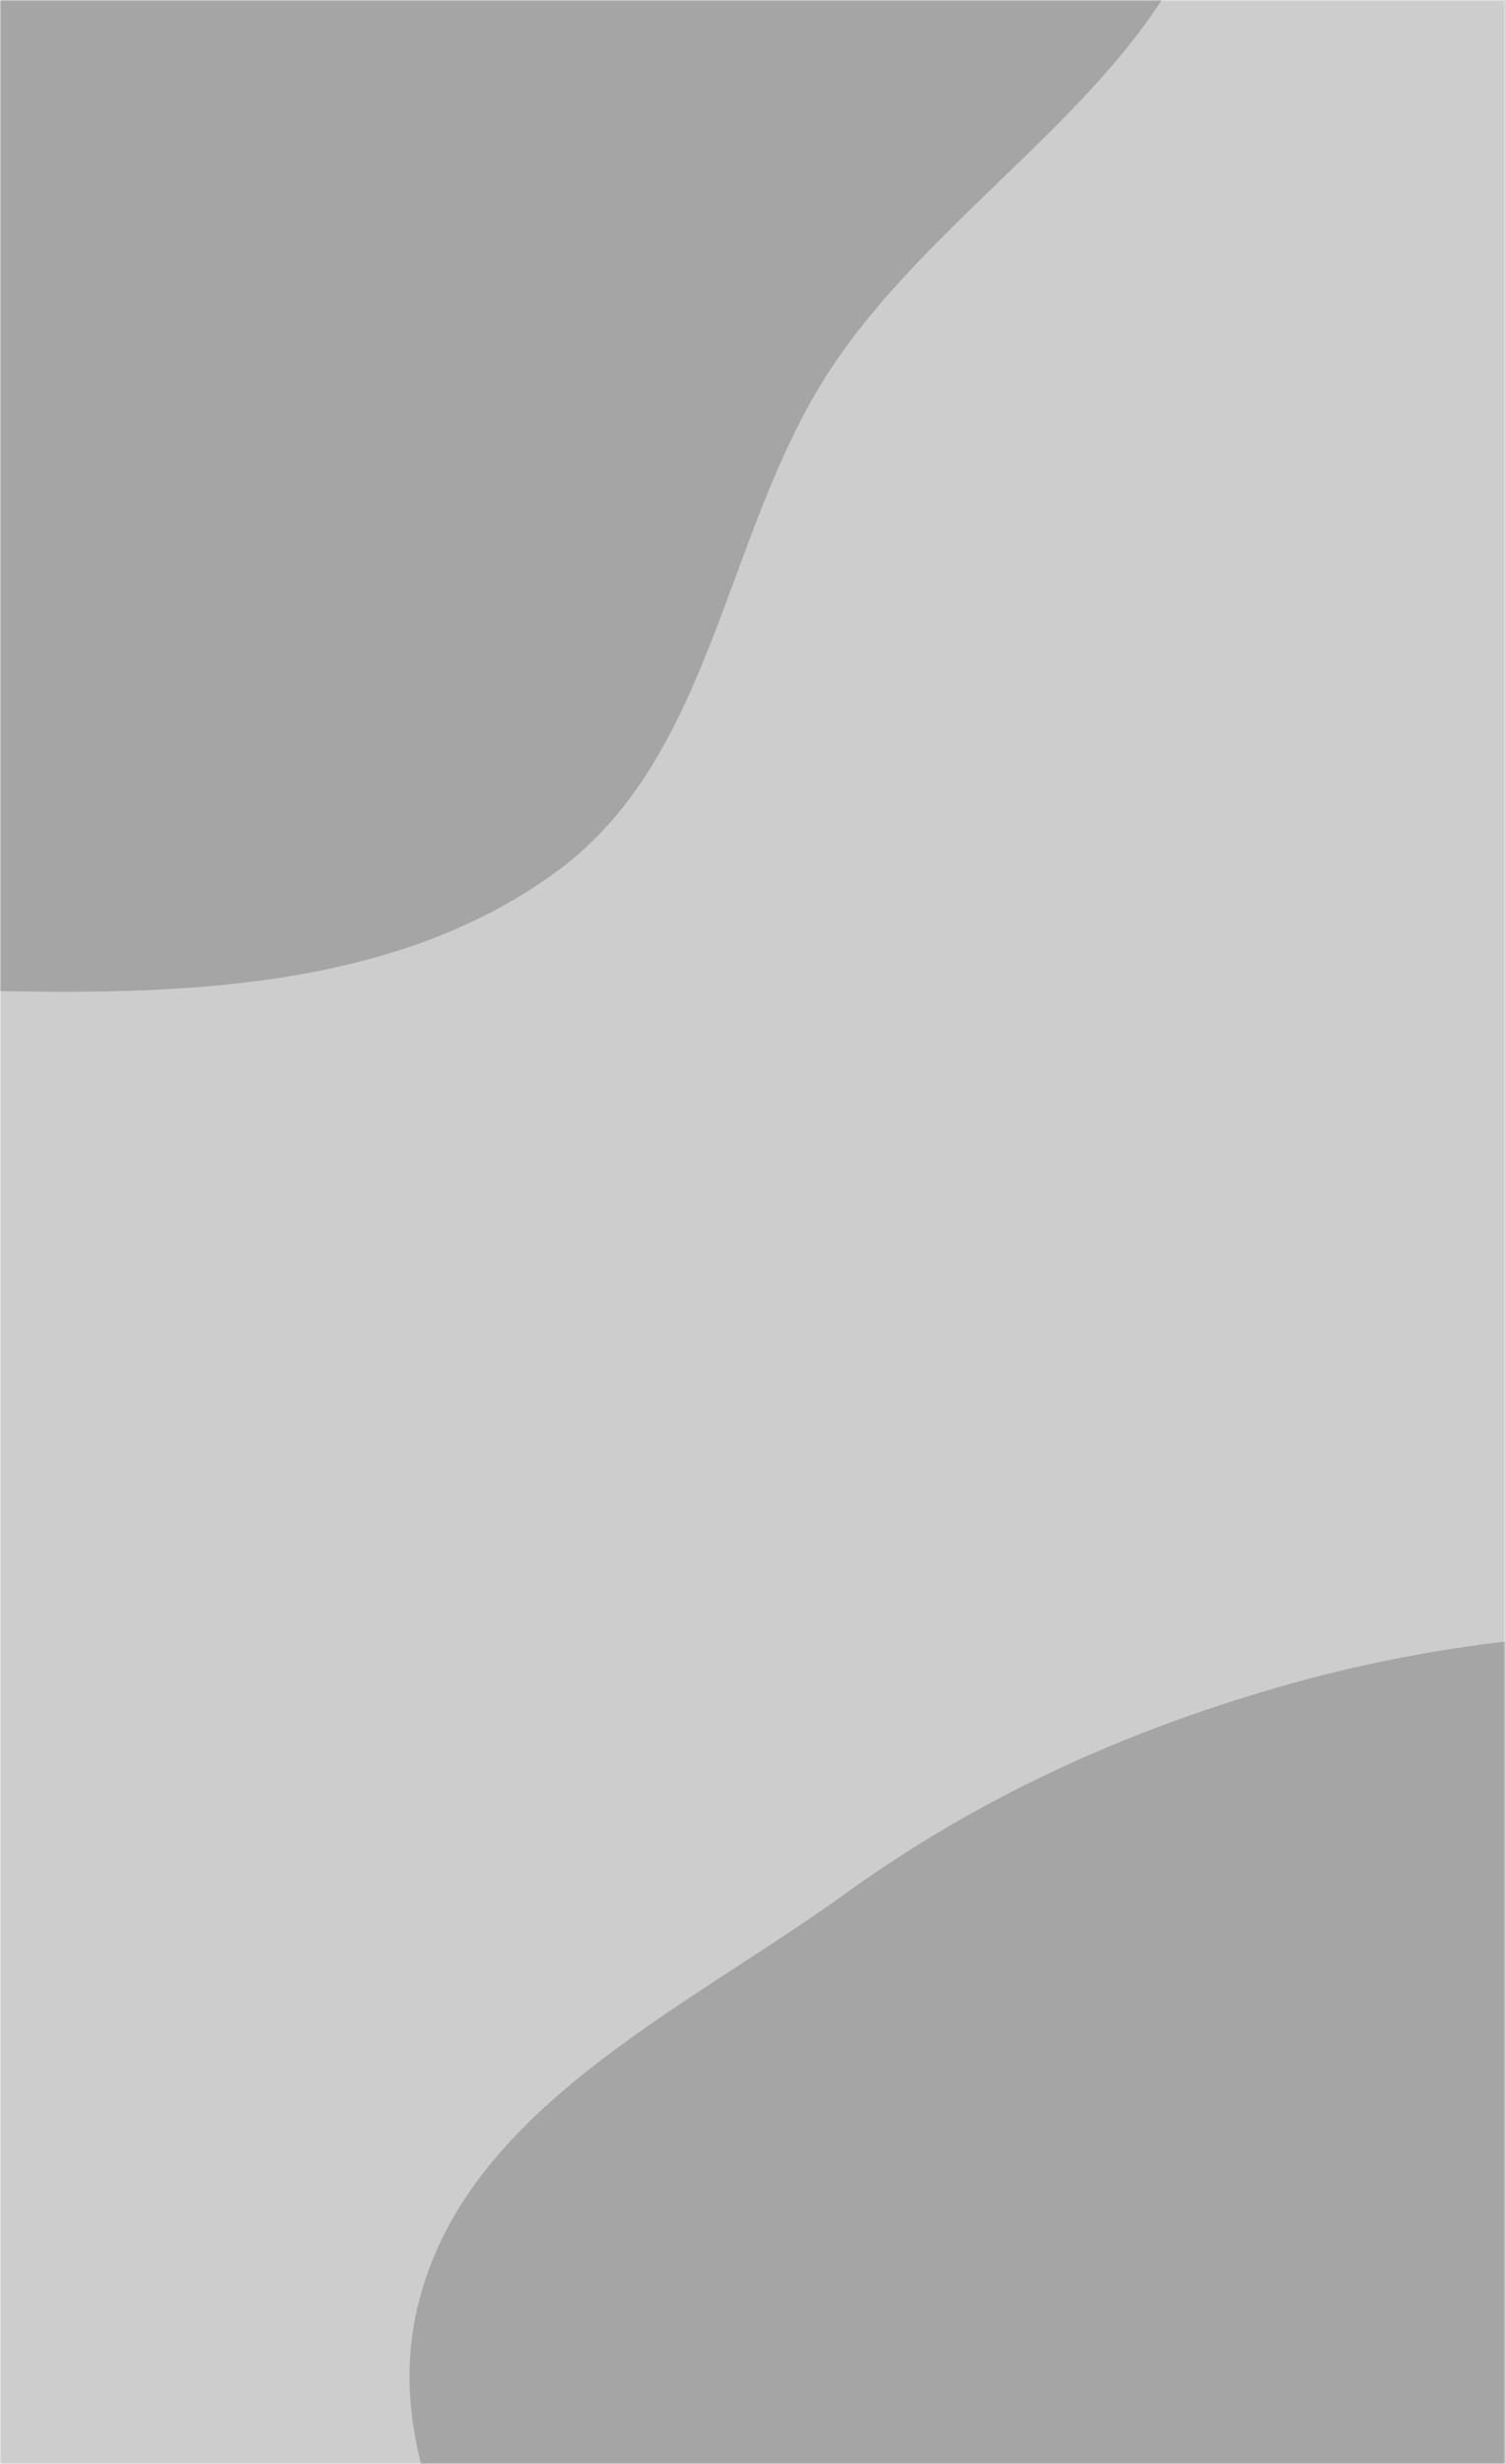 <?xml version="1.0" encoding="UTF-8"?>
<svg xmlns="http://www.w3.org/2000/svg" xmlns:xlink="http://www.w3.org/1999/xlink" xmlns:svgjs="http://svgjs.com/svgjs" version="1.1" width="550" height="900" preserveAspectRatio="none" viewBox="0 0 550 900">
  <g mask="url(&quot;#SvgjsMask1005&quot;)" fill="none">
    <rect width="550" height="900" x="0" y="0" fill="rgba(6, 6, 6, 0.2)"></rect>
    <path d="M0,362.003C71.075,363.475,147.159,360.172,204.212,317.76C260.099,276.214,264.493,196.655,301.651,137.759C346.586,66.535,444.653,20.223,445.059,-63.99C445.46,-147.078,365.663,-207.831,303.584,-263.057C247.35,-313.083,181.394,-352.767,107.075,-364.663C37.683,-375.77,-27.775,-343.782,-96.022,-327.02C-167.939,-309.356,-246.586,-310.097,-304.251,-263.635C-366.813,-213.228,-418.272,-141.214,-425.897,-61.235C-433.427,17.753,-385.824,89.611,-344.377,157.271C-306.961,218.351,-260.416,272.807,-198.846,309.411C-138.694,345.171,-69.964,360.554,0,362.003" fill="rgba(6, 6, 6, 0.2)"></path>
    <path d="M550 1279.131C629.573 1280.171 714.429 1302.885 783.356 1263.11 853.128 1222.847 888.15 1142.798 916.756 1067.492 943.995 995.784 951.648 919.721 942.736 843.533 933.64 765.771 925.859 676.382 865.215 626.865 805.125 577.8 716.874 597.825 639.324 595.79 580.206 594.238 523.53 599.945 466.729 616.406 409.741 632.921 357.431 656.738 309.297 691.43 249.142 734.786 169.519 770.673 152.544 842.855 135.571 915.03 197.521 979.537 225.386 1048.246 254.727 1120.594 256.909 1211.813 320.529 1257.063 384.443 1302.523 471.575 1278.106 550 1279.131" fill="rgba(7, 7, 7, 0.2)"></path>
  </g>
  <defs>
    <mask id="SvgjsMask1005">
      <rect width="550" height="900" fill="#ffffff"></rect>
    </mask>
  </defs>
</svg>
